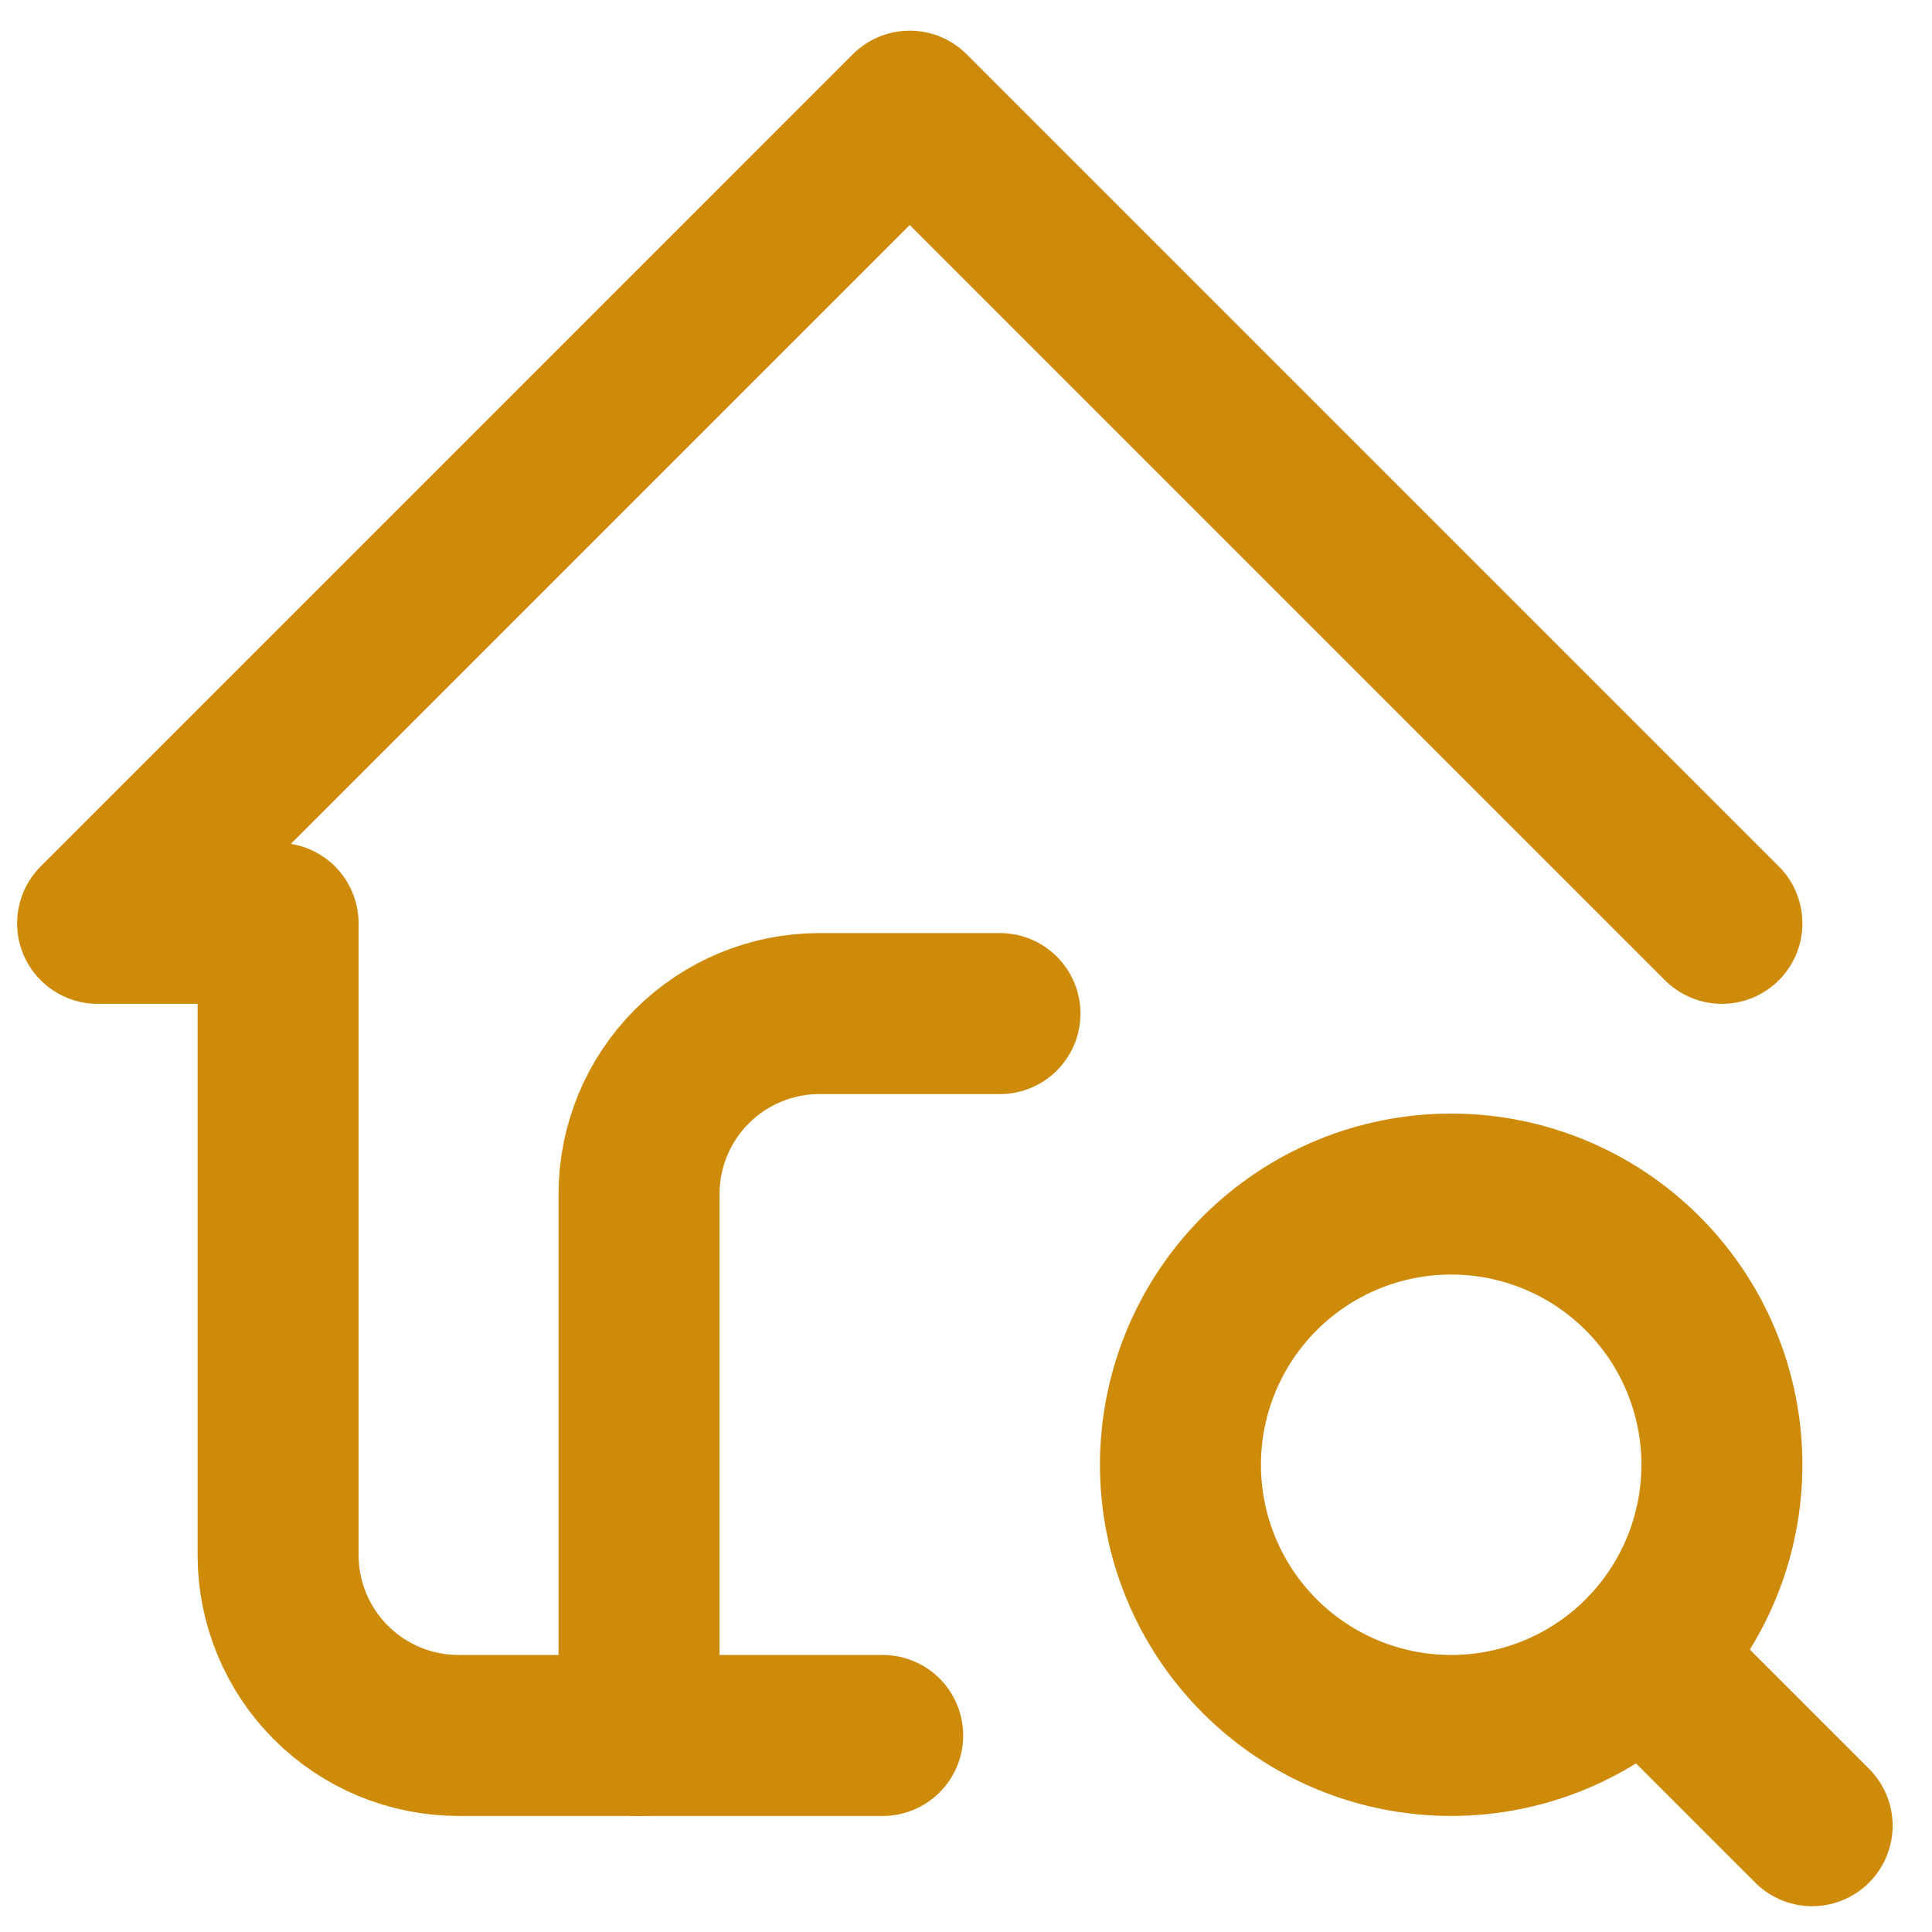<?xml version="1.0" encoding="UTF-8"?> <svg xmlns="http://www.w3.org/2000/svg" width="48" height="48" viewBox="0 0 48 48" fill="none"><path d="M42.78 22.94L22.602 2.762L2.425 22.94H6.909V38.633C6.909 39.823 7.381 40.963 8.222 41.804C9.063 42.645 10.203 43.117 11.393 43.117H21.93" stroke="#CE8B0A" stroke-width="4" stroke-linecap="round" stroke-linejoin="round"></path><path d="M15.877 43.117V29.666C15.877 28.476 16.349 27.336 17.19 26.495C18.031 25.654 19.171 25.182 20.36 25.182H24.844M40.986 41.324L45.022 45.359M29.328 36.392C29.328 38.175 30.037 39.886 31.298 41.148C32.56 42.409 34.27 43.117 36.054 43.117C37.838 43.117 39.549 42.409 40.81 41.148C42.072 39.886 42.78 38.175 42.78 36.392C42.78 34.608 42.072 32.897 40.81 31.636C39.549 30.374 37.838 29.666 36.054 29.666C34.27 29.666 32.56 30.374 31.298 31.636C30.037 32.897 29.328 34.608 29.328 36.392Z" stroke="#CE8B0A" stroke-width="4" stroke-linecap="round" stroke-linejoin="round"></path></svg> 